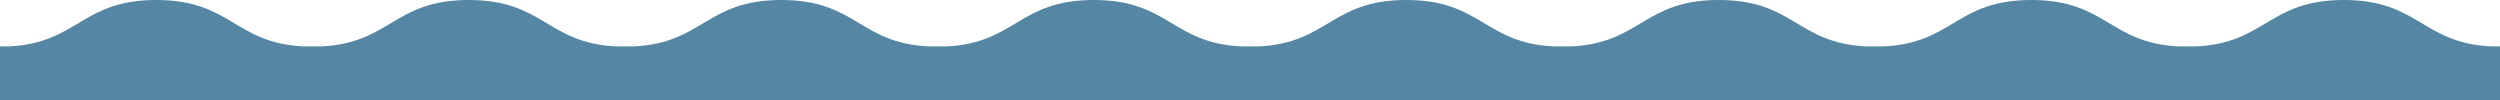 <?xml version="1.0" encoding="UTF-8"?><svg id="_レイヤー_2" xmlns="http://www.w3.org/2000/svg" viewBox="0 0 4824.81 193.25"><defs><style>.cls-1{fill:#5586a4;}</style></defs><g id="_レイヤー_2-2"><g id="_レイヤー_2-2-2"><g id="uuid-d27a63f6-f2d3-45a4-9c58-370d71363c0c"><g id="_素材置き場"><path class="cls-1" d="M4807.24,89.55c-133.43-6.71-139.31-89.55-283.98-89.55s-150.55,82.84-283.98,89.55h-35.14c-133.43-6.71-139.31-89.55-283.98-89.55s-150.55,82.84-283.98,89.55h-35.14c-133.43-6.71-139.31-89.55-283.98-89.55s-150.55,82.84-283.98,89.55h-35.14c-133.43-6.71-139.31-89.55-283.98-89.55s-150.55,82.84-283.98,89.55h-35.14c-133.43-6.71-139.31-89.55-283.98-89.55s-150.55,82.84-283.98,89.55h-35.14C1658.32,82.84,1652.44,0,1507.77,0s-150.55,82.84-283.98,89.55h-35.14C1055.22,82.84,1049.34,0,904.67,0s-150.56,82.84-283.99,89.55h-35.14C452.11,82.84,446.23,0,301.56,0S151,82.84,17.57,89.55H0v103.7h4824.81v-103.7h-17.57Z"/></g></g></g></g></svg>